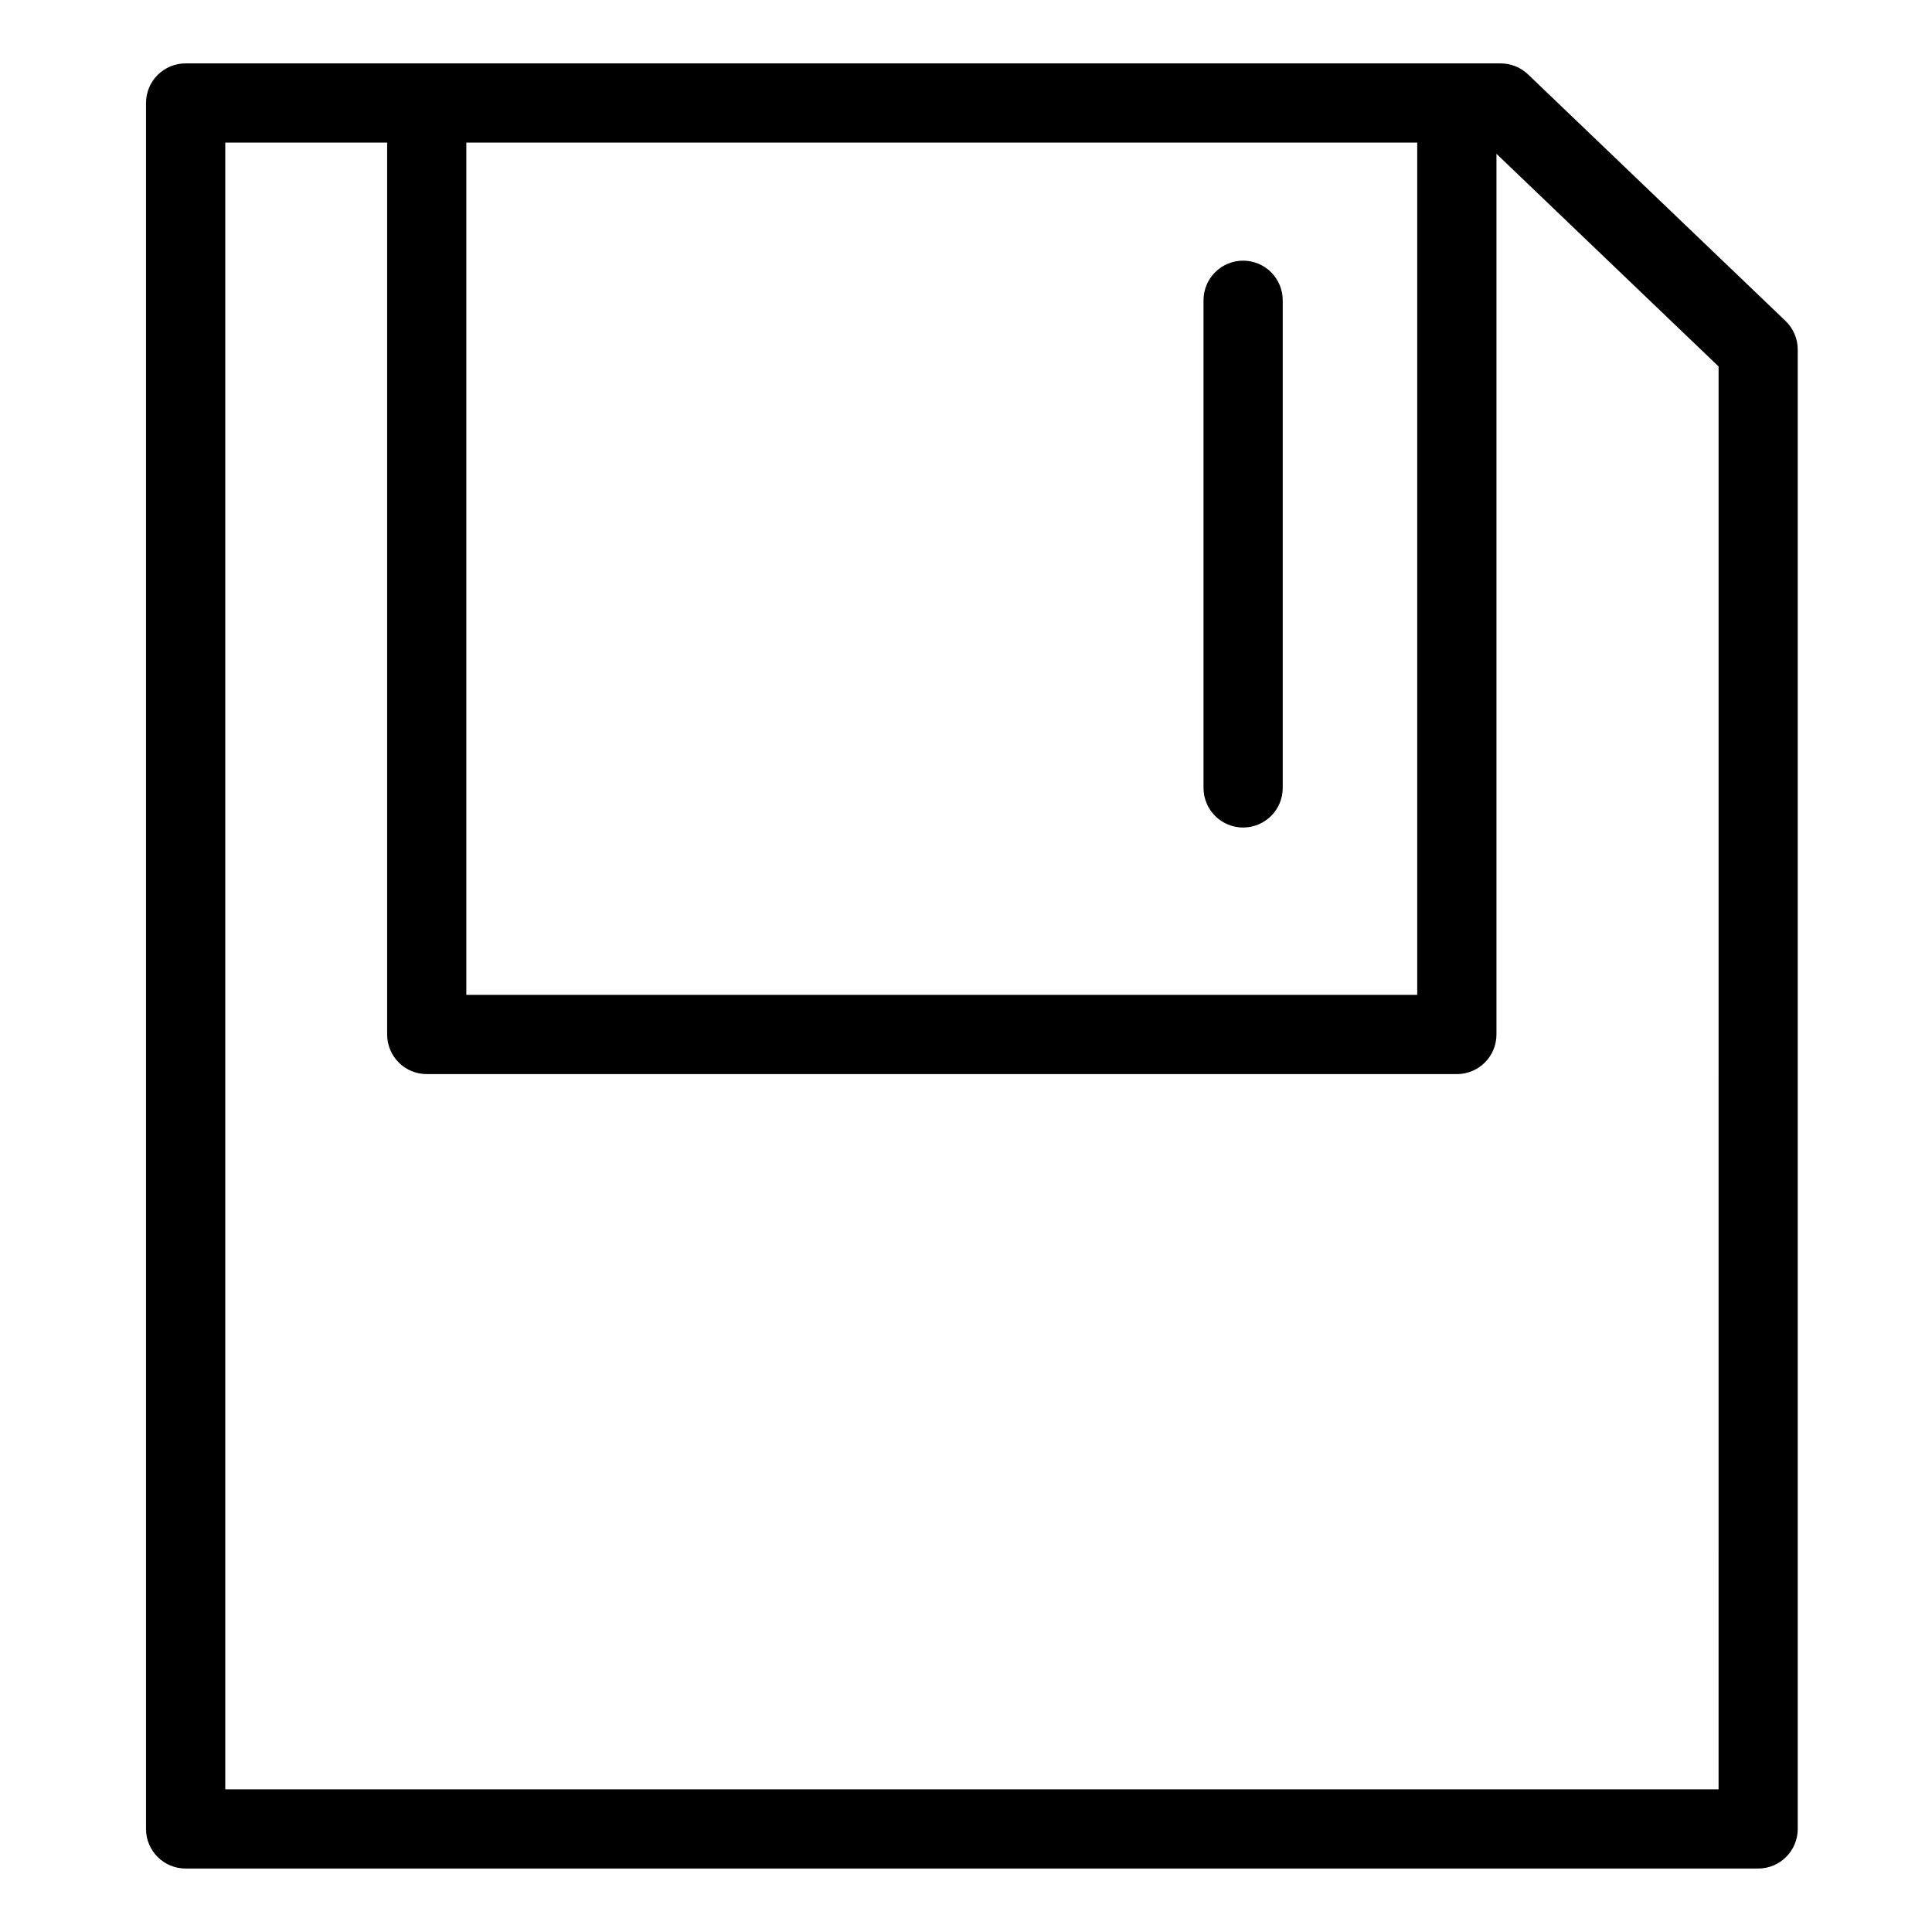 <?xml version="1.0" encoding="UTF-8"?>
<!-- Uploaded to: ICON Repo, www.svgrepo.com, Generator: ICON Repo Mixer Tools -->
<svg fill="#000000" width="800px" height="800px" version="1.1" viewBox="144 144 512 512" xmlns="http://www.w3.org/2000/svg">
 <g>
  <path d="m548.94 163.71c-1.953-1.867-4.555-2.91-7.258-2.91h-348.49c-2.785-0.004-5.457 1.102-7.426 3.07s-3.074 4.641-3.07 7.426v457.39c-0.004 2.785 1.102 5.457 3.07 7.426s4.641 3.074 7.426 3.07h416.73c2.785 0.004 5.453-1.102 7.422-3.07s3.074-4.641 3.074-7.426v-392.05c0-2.863-1.172-5.606-3.238-7.586zm-281.36 18.082h252v225.86h-252zm331.86 436.4h-395.74v-436.4h42.895v236.36c0 2.781 1.105 5.453 3.074 7.422s4.637 3.074 7.422 3.074h272.99c2.785 0 5.457-1.105 7.426-3.074s3.074-4.641 3.07-7.422v-233.39l58.867 56.359z"/>
  <path d="m473.44 213.08c-2.785 0-5.457 1.105-7.426 3.074s-3.074 4.637-3.07 7.422v129.23c0 5.797 4.699 10.496 10.496 10.496s10.496-4.699 10.496-10.496v-129.23c0-2.785-1.105-5.453-3.074-7.422s-4.641-3.074-7.422-3.074z"/>
 </g>
</svg>